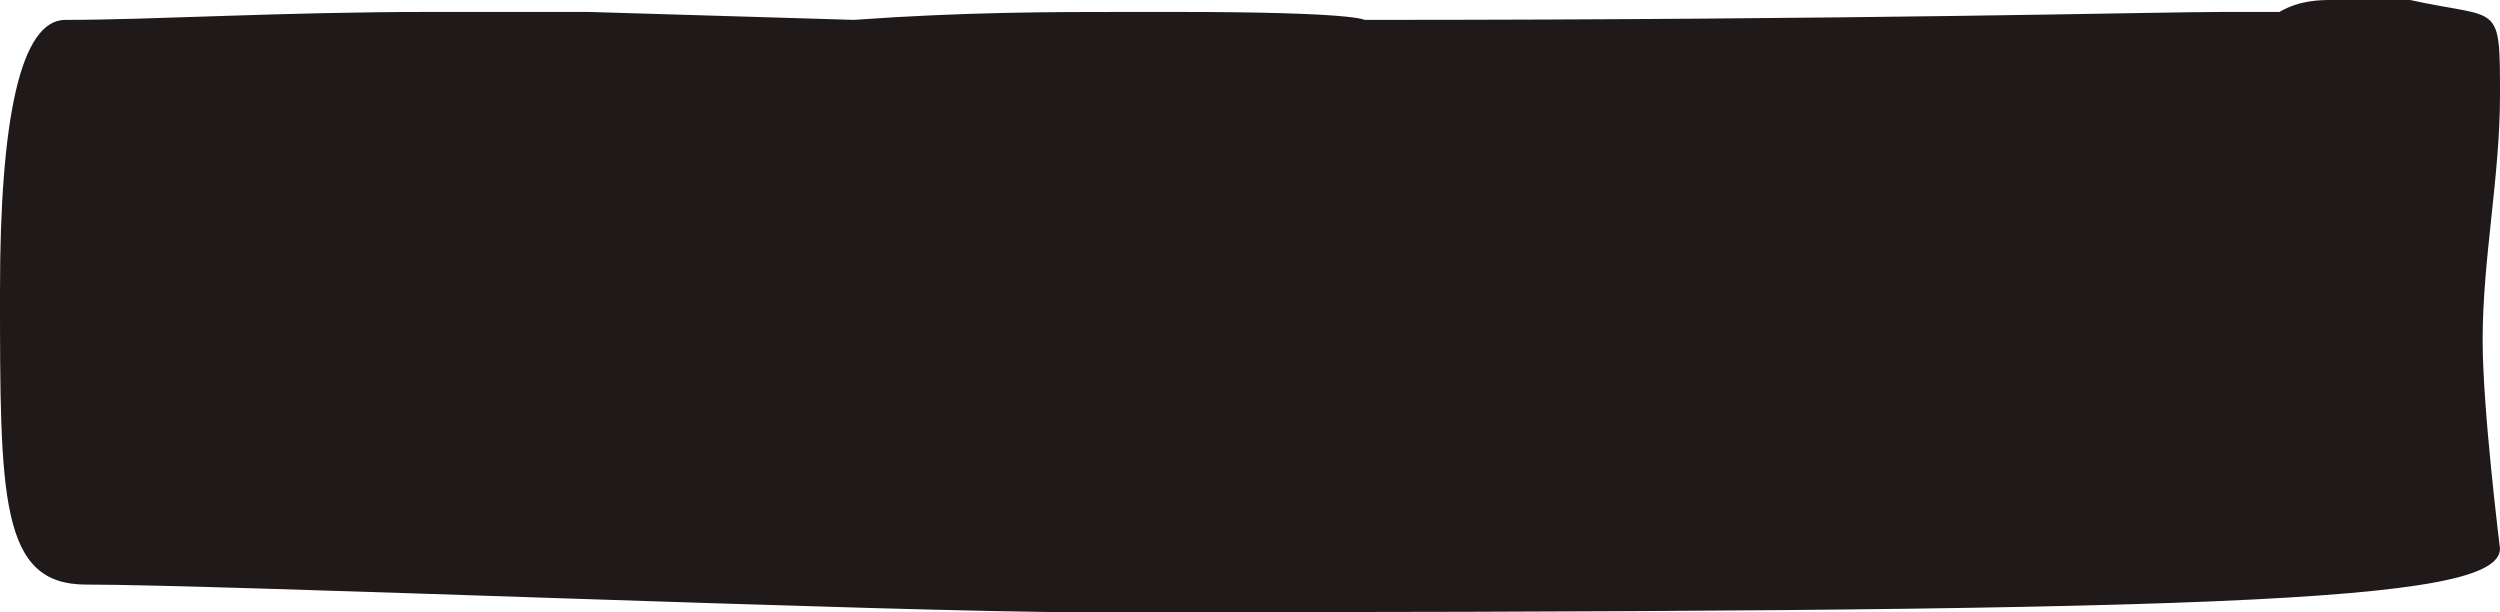<svg xmlns="http://www.w3.org/2000/svg" width="196" height="48" viewBox="0 0 196 48"><path fill="#1F191A" fill-rule="evenodd" d="M194.639 26.667c0 5.465 1.361 16.345 1.361 16.345C196 47.378 173.067 48 84.994 48c-14.732 0-67.7-2.17-78.268-2.17C0 45.83 0 38.97 0 22.76 0 9.352 1.601 1.558 5.125 1.558c7.046 0 16.653-.623 28.823-.623h12.17l20.817.623C75.581.936 82.627.936 88.072.936h4.164c14.09 0 14.731.623 14.731.623 39.392 0 62.132-.623 67.255-.623h4.483C180.307 0 181.908 0 182.87 0h6.084C196 1.559 196 0 196 7.483c0 6.377-1.361 12.806-1.361 19.184z"/></svg>